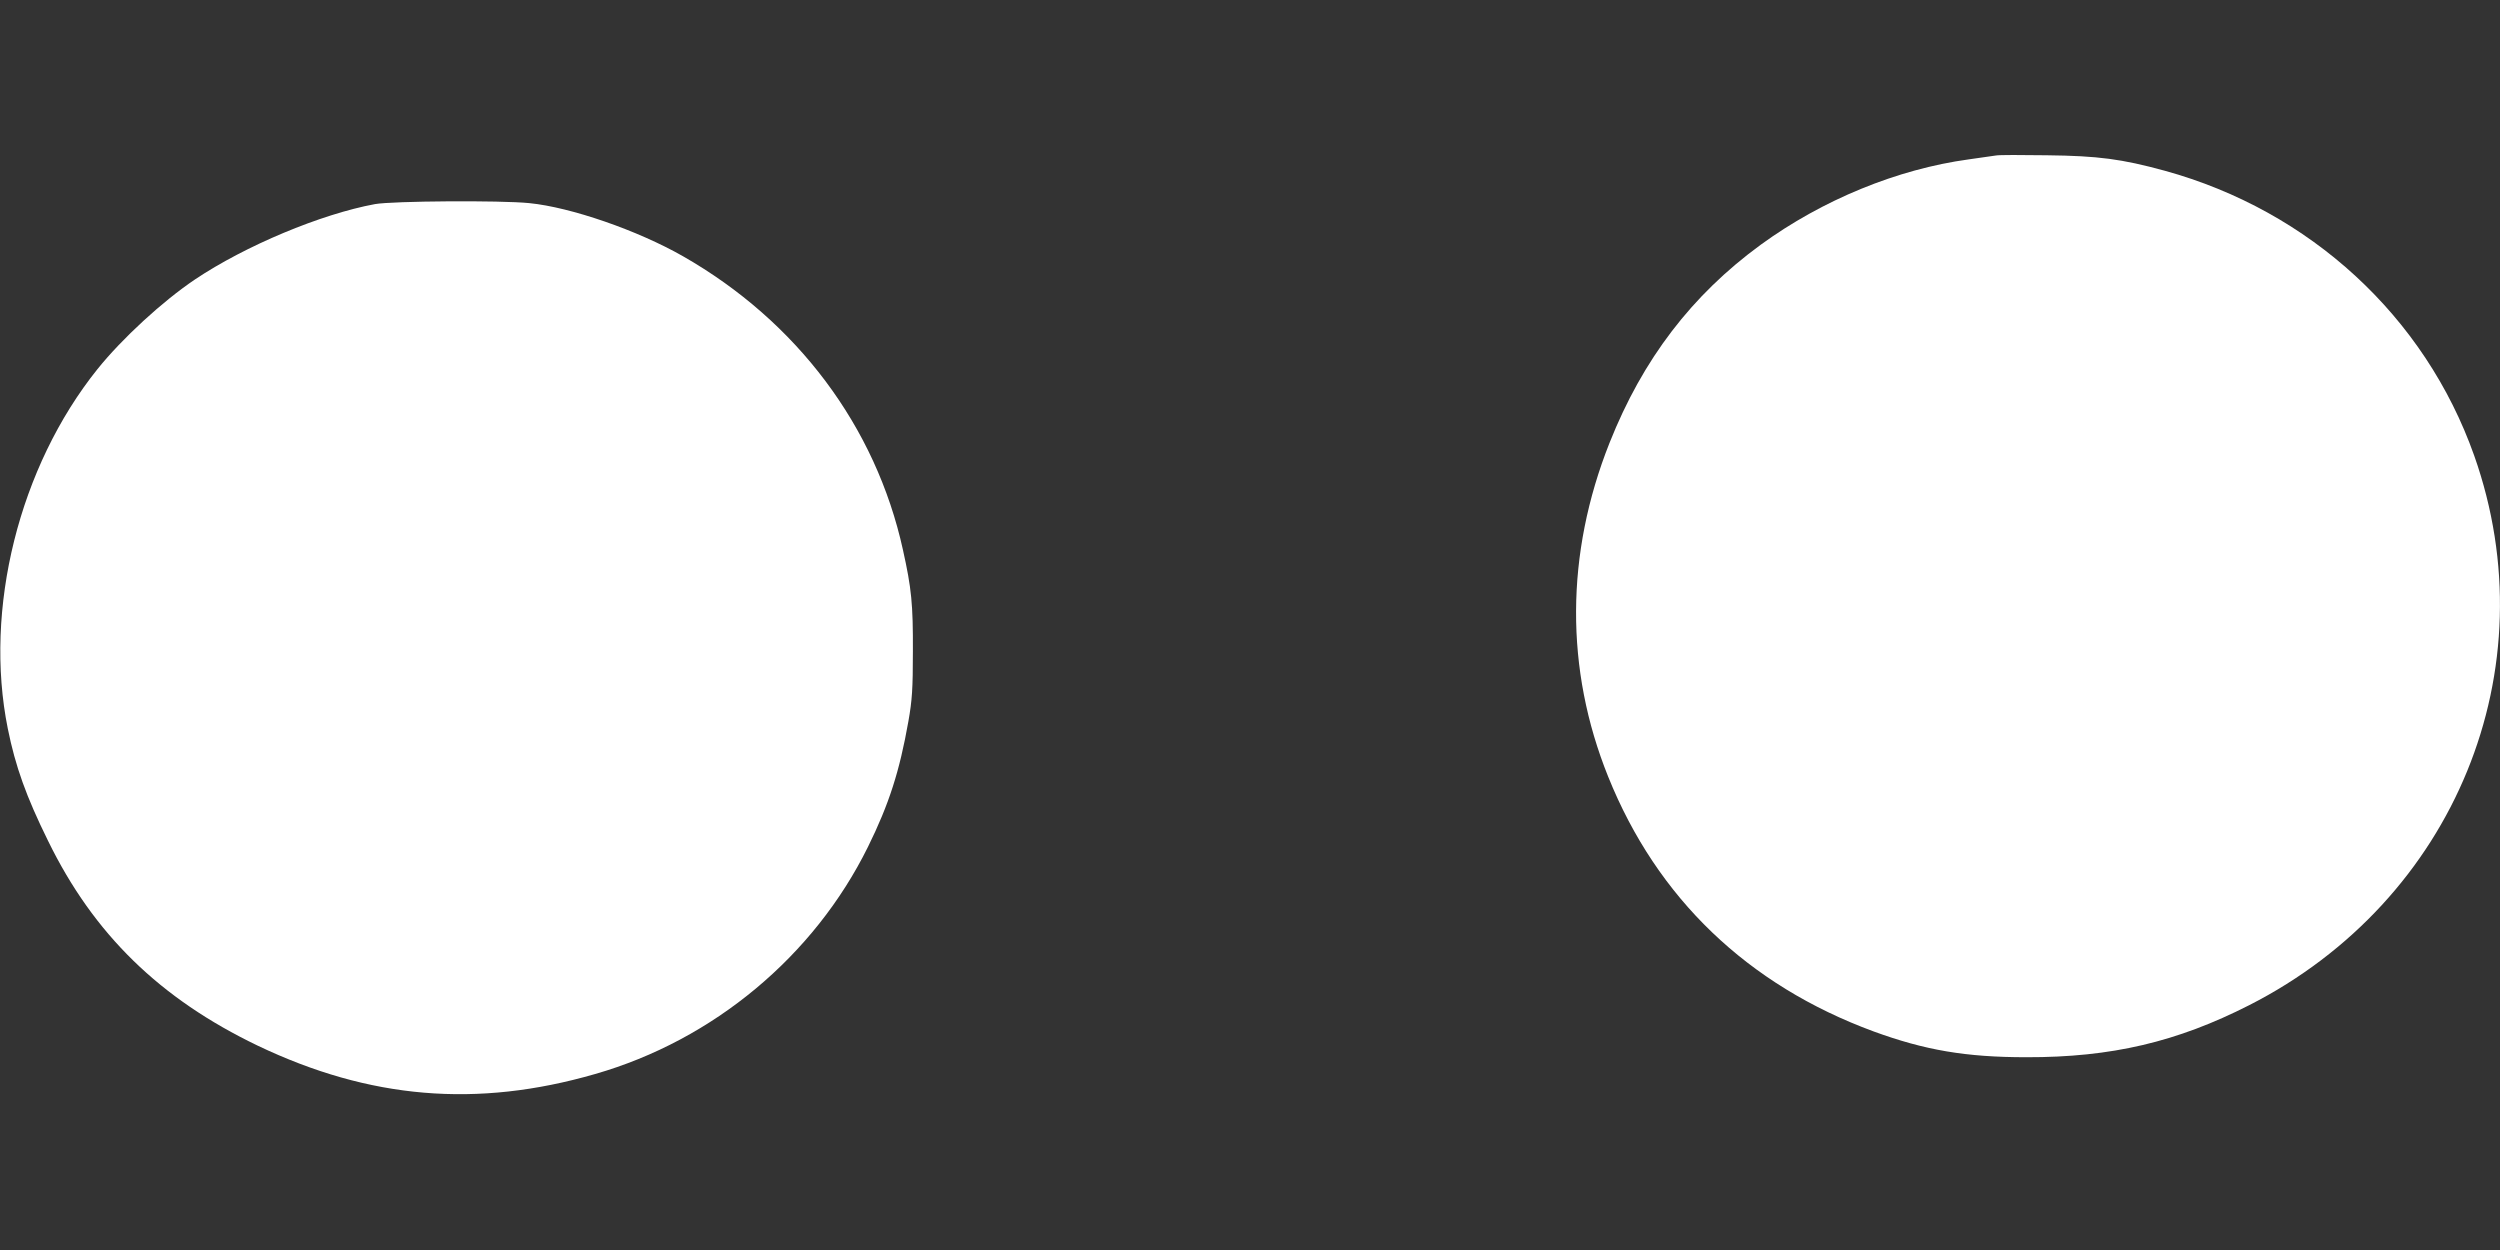 <?xml version="1.0" standalone="no"?>
<!DOCTYPE svg PUBLIC "-//W3C//DTD SVG 20010904//EN"
 "http://www.w3.org/TR/2001/REC-SVG-20010904/DTD/svg10.dtd">
<svg version="1.0" xmlns="http://www.w3.org/2000/svg"
 width="1280pt" height="640pt" viewBox="0 0 1280 640"
 preserveAspectRatio="xMidYMid meet">
<rect x="0" y="0" width="1280" height="640" fill="#333333" stroke="none"/>
<g transform="translate(0,640) scale(0.1,-0.1)"
fill="#ffffff" stroke="none">
<path d="M10220 5604 c-14 -2 -77 -11 -140 -20 -366 -50 -749 -207 -1065 -437
-353 -258 -604 -586 -774 -1014 -226 -569 -229 -1159 -7 -1710 250 -621 713
-1066 1359 -1304 263 -96 472 -132 782 -132 435 -1 771 78 1142 267 1052 536
1537 1720 1151 2813 -252 712 -840 1254 -1585 1459 -220 60 -339 76 -603 79
-129 2 -246 2 -260 -1z"/>
<path d="M1920 5355 c-276 -51 -664 -213 -922 -386 -165 -111 -373 -302 -499
-459 -401 -500 -583 -1228 -459 -1841 39 -193 94 -347 206 -574 233 -477 572
-808 1074 -1049 572 -273 1121 -320 1727 -145 606 174 1121 604 1397 1163 108
219 162 388 207 643 19 107 23 166 23 358 1 242 -7 322 -51 520 -139 632 -543
1170 -1126 1503 -233 133 -575 251 -787 272 -148 15 -700 11 -790 -5z"/>
</g>
</svg>
